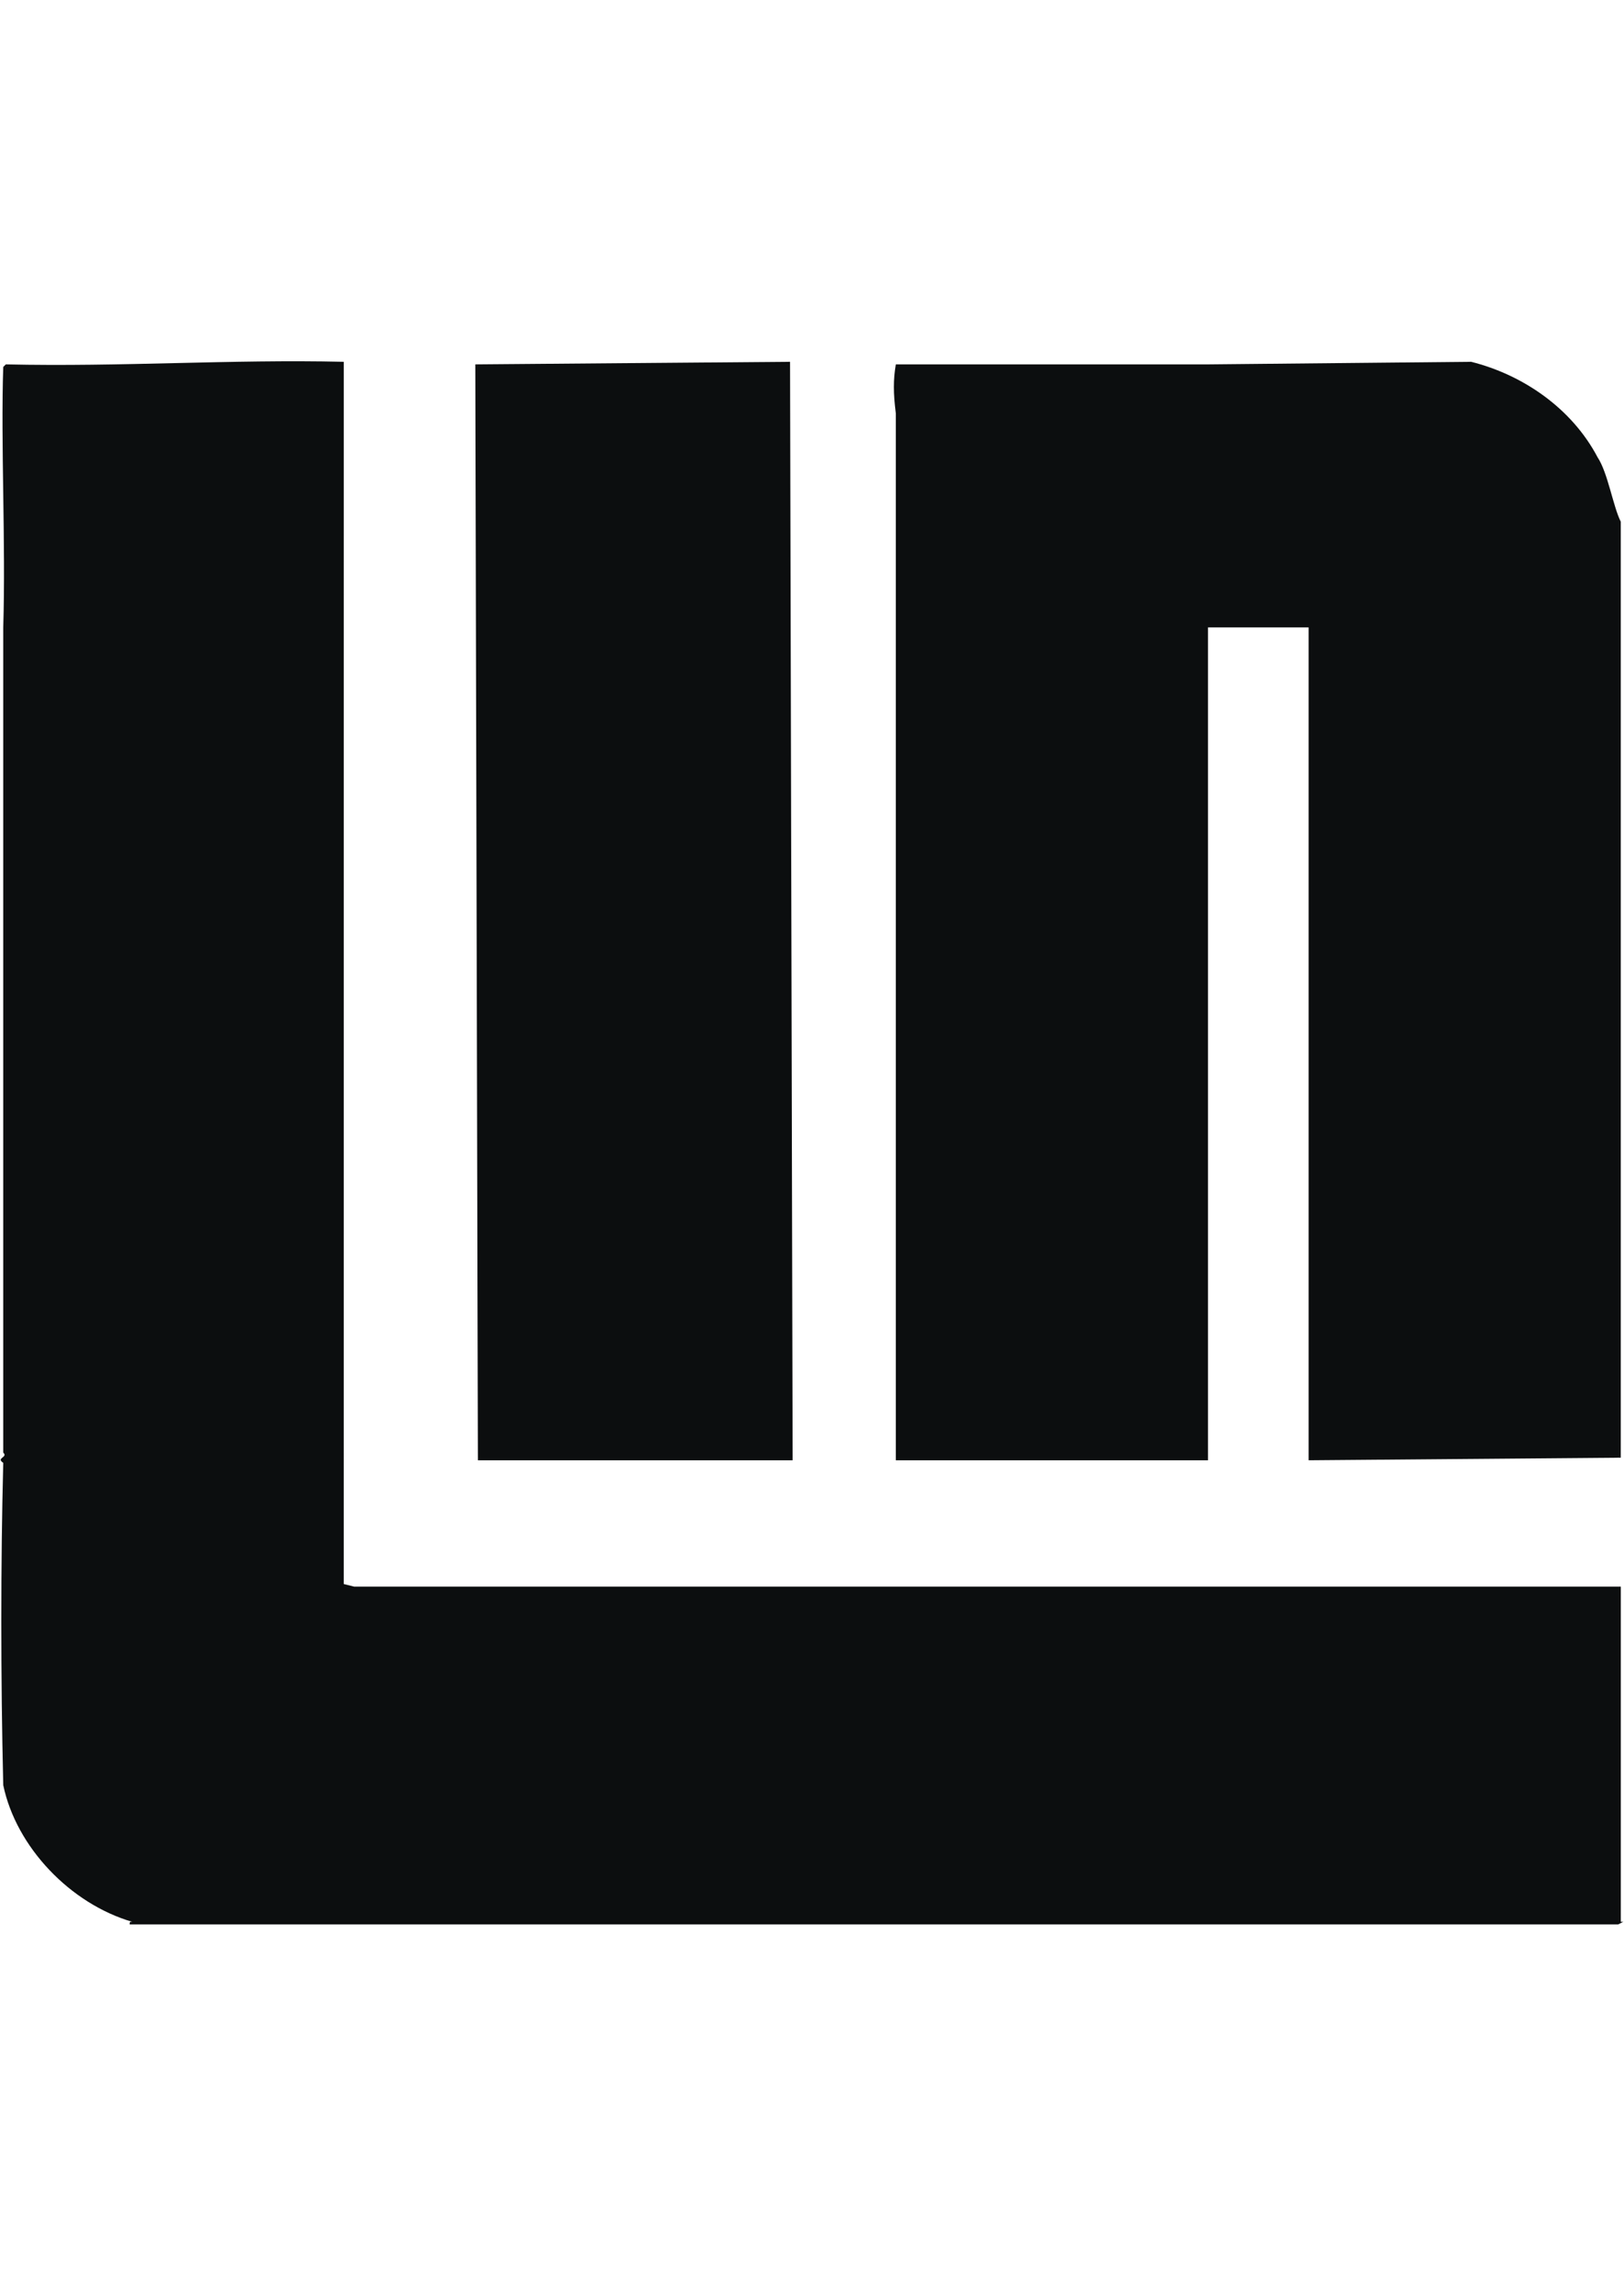 <svg width="81" height="114" viewBox="0 0 81 114" fill="none" xmlns="http://www.w3.org/2000/svg">
<g clip-path="url(#clip0_2213_4955)">
<path fill-rule="evenodd" clip-rule="evenodd" d="M17.146 79.005L17.661 79.133H80.84V95.852H80.968L80.71 95.981H6.467C6.467 95.852 6.467 95.852 6.595 95.852C3.507 94.952 0.805 92.123 0.162 89.036C0.033 83.635 0.033 77.976 0.162 72.96C-0.224 72.703 0.419 72.703 0.162 72.446V31.292C0.291 27.048 0.033 22.161 0.162 18.303L0.291 18.174C6.081 18.303 11.485 17.916 17.147 18.045L17.146 79.005Z" fill="#0C0E0F"/>
<path fill-rule="evenodd" clip-rule="evenodd" d="M80.838 72.703L65.269 72.832V31.292H60.251V72.832H44.681V20.618C44.552 19.589 44.552 18.946 44.681 18.174H60.251L73.375 18.045C75.948 18.688 78.394 20.36 79.68 22.803C80.195 23.575 80.451 25.247 80.838 26.019V72.703H80.838ZM39.534 72.832H23.836L23.707 18.174L39.405 18.045L39.534 72.832Z" fill="#0C0E0F"/>
</g>
<defs>
<clipPath id="clip0_2213_4955">
<rect width="81" height="78" fill="white" transform="translate(0 18)"/>
</clipPath>
</defs>
</svg>
